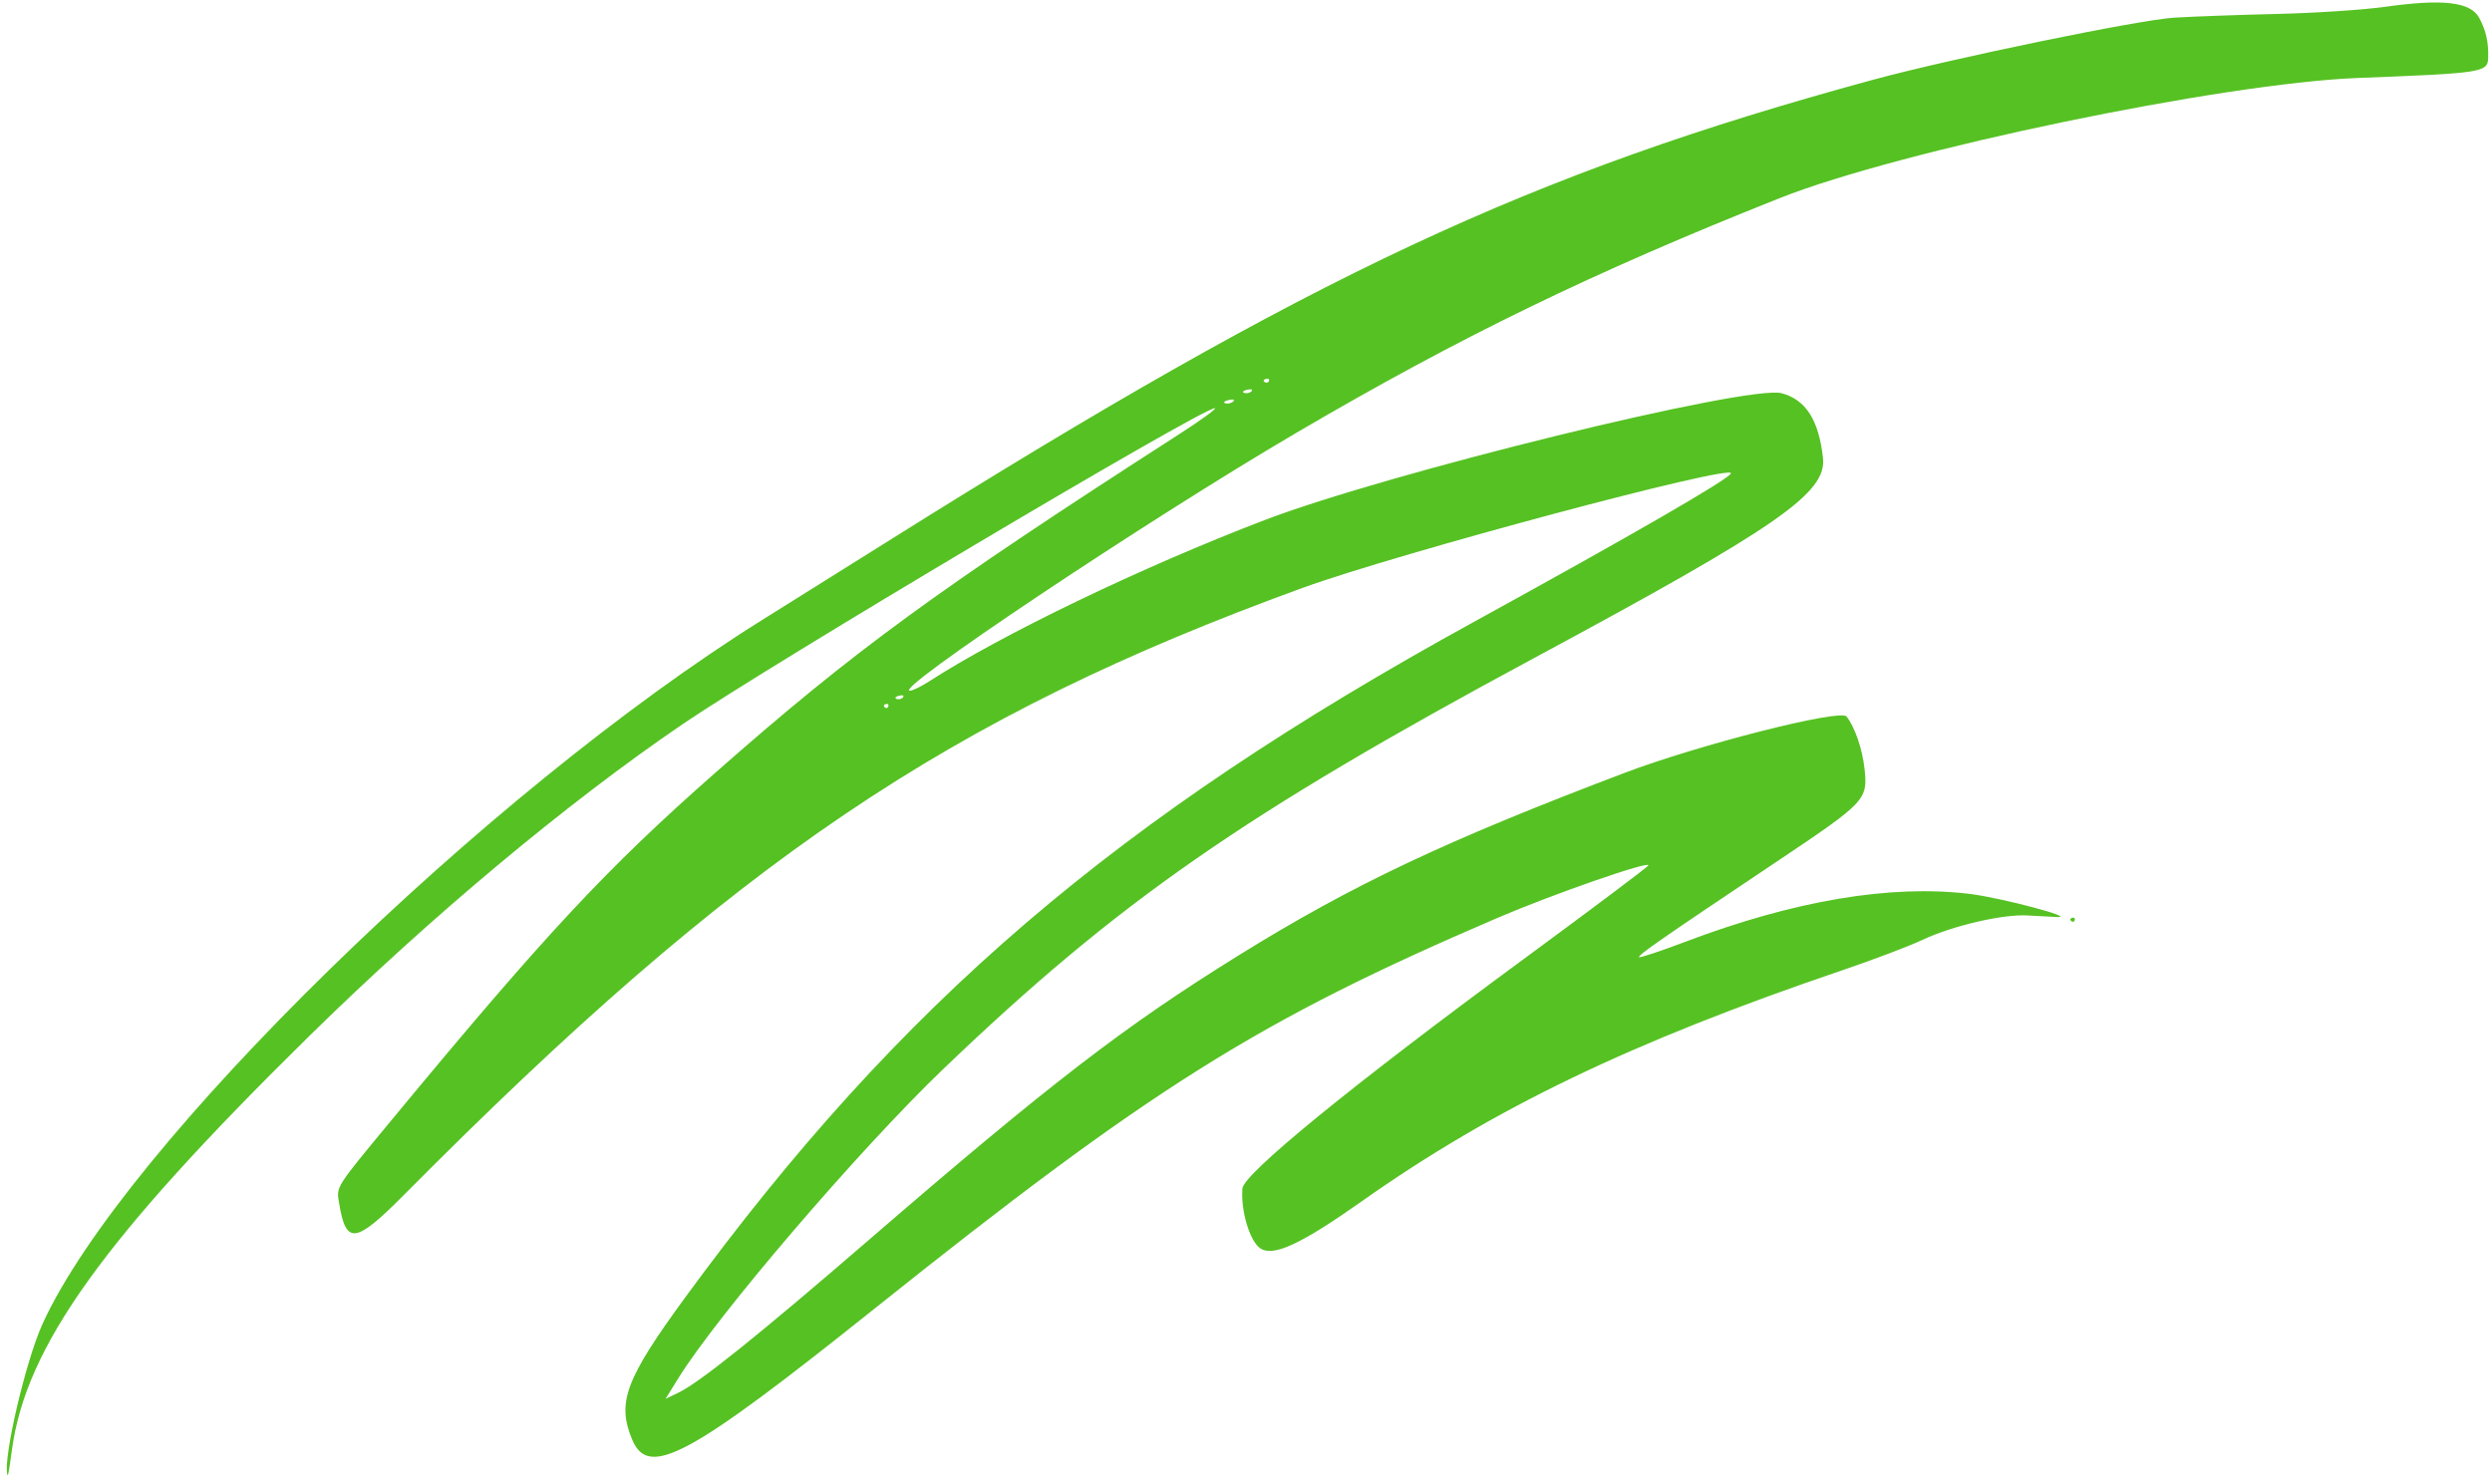 <svg width="188" height="112" viewBox="0 0 188 112" fill="none" xmlns="http://www.w3.org/2000/svg">
<path fill-rule="evenodd" clip-rule="evenodd" d="M141.222 6.041C115.406 13.07 99.003 20.75 67.262 40.667C64.47 42.418 60.105 45.151 57.56 46.74C36.599 59.824 9.312 86.506 3.214 99.88C1.949 102.653 0.242 109.933 0.549 111.247C0.6 111.464 0.671 111.088 0.901 109.392C1.961 101.575 7.803 93.441 23.308 78.197C32.467 69.191 42.764 60.587 51.51 54.633C58.187 50.087 90.431 30.935 91.635 30.8C91.882 30.773 90.686 31.649 88.978 32.748C70.629 44.553 64.489 49.035 53.931 58.336C45.751 65.541 41.124 70.505 29.594 84.447C25.257 89.692 25.374 89.507 25.58 90.766C26.102 93.955 26.794 93.867 30.492 90.141C55.575 64.872 71.547 54.083 98.26 44.362C105.448 41.746 130.875 34.948 130.582 35.721C130.415 36.162 123.256 40.298 111.189 46.925C84.192 61.753 67.951 75.667 51.687 97.903C47.178 104.069 46.522 105.831 47.694 108.626C48.932 111.578 51.944 109.952 65.917 98.788C86.844 82.068 94.887 77.02 112.952 69.267C117.151 67.465 124.491 64.911 124.356 65.299C124.318 65.408 120.06 68.605 114.895 72.404C101.971 81.91 93.809 88.572 93.728 89.681C93.605 91.391 94.285 93.658 95.084 94.195C96.058 94.85 98.151 93.878 102.734 90.642C112.675 83.624 123.078 78.619 138.931 73.229C141.303 72.422 144.043 71.385 145.019 70.924C147.289 69.852 151.078 68.968 152.952 69.074C153.755 69.119 154.753 69.173 155.17 69.194C156.751 69.272 150.974 67.739 148.597 67.448C142.638 66.722 135.376 67.944 127.154 71.057C125.267 71.771 123.692 72.294 123.653 72.22C123.57 72.062 125.36 70.82 134.078 64.986C140.761 60.513 140.917 60.348 140.663 58.002C140.502 56.514 139.923 54.834 139.304 54.061C138.835 53.476 128.181 56.184 122.552 58.319C109.057 63.438 102.047 66.752 93.494 72.055C84.841 77.42 79.262 81.712 65.565 93.542C57.226 100.744 52.783 104.31 51.195 105.074L50.211 105.548L51.173 103.994C54.142 99.204 64.849 86.707 71.184 80.639C84.344 68.034 93.812 61.449 115.744 49.648C134.172 39.731 137.828 37.196 137.528 34.541C137.205 31.68 136.234 30.162 134.412 29.671C131.928 29.002 104.745 35.671 95.394 39.245C86.224 42.749 75.56 47.877 70.115 51.401C69.537 51.775 68.887 52.097 68.669 52.117C67.072 52.261 86.483 39.291 97.776 32.67C110.147 25.416 120.141 20.562 134.258 14.952C143.386 11.325 167.67 6.277 177.889 5.883C187.355 5.518 187.686 5.466 187.712 4.339C187.739 3.163 187.555 2.339 187.049 1.372C186.405 0.142 184.338 -0.106 179.919 0.515C178.293 0.744 174.642 0.985 171.805 1.051C168.968 1.117 165.471 1.244 164.034 1.332C161.323 1.499 147.183 4.419 141.222 6.041ZM95.736 28.74C95.689 28.873 95.543 28.915 95.412 28.832C95.281 28.749 95.319 28.64 95.497 28.59C95.676 28.539 95.783 28.607 95.736 28.74ZM94.419 29.515C94.308 29.647 94.062 29.707 93.874 29.649C93.685 29.59 93.776 29.483 94.075 29.409C94.375 29.336 94.53 29.384 94.419 29.515ZM93.042 30.288C92.899 30.424 92.629 30.487 92.441 30.429C92.253 30.371 92.37 30.26 92.7 30.183C93.031 30.105 93.185 30.153 93.042 30.288ZM68.124 52.617C68.012 52.749 67.791 52.801 67.632 52.732C67.473 52.662 67.564 52.554 67.835 52.491C68.105 52.428 68.235 52.484 68.124 52.617ZM67.016 53.302C66.969 53.438 66.846 53.466 66.743 53.366C66.641 53.267 66.679 53.156 66.83 53.121C66.98 53.086 67.064 53.168 67.016 53.302ZM156.248 69.494C156.351 69.594 156.474 69.566 156.522 69.431C156.569 69.296 156.485 69.214 156.335 69.249C156.185 69.284 156.146 69.395 156.248 69.494Z" fill="#56C123"/>
</svg>
